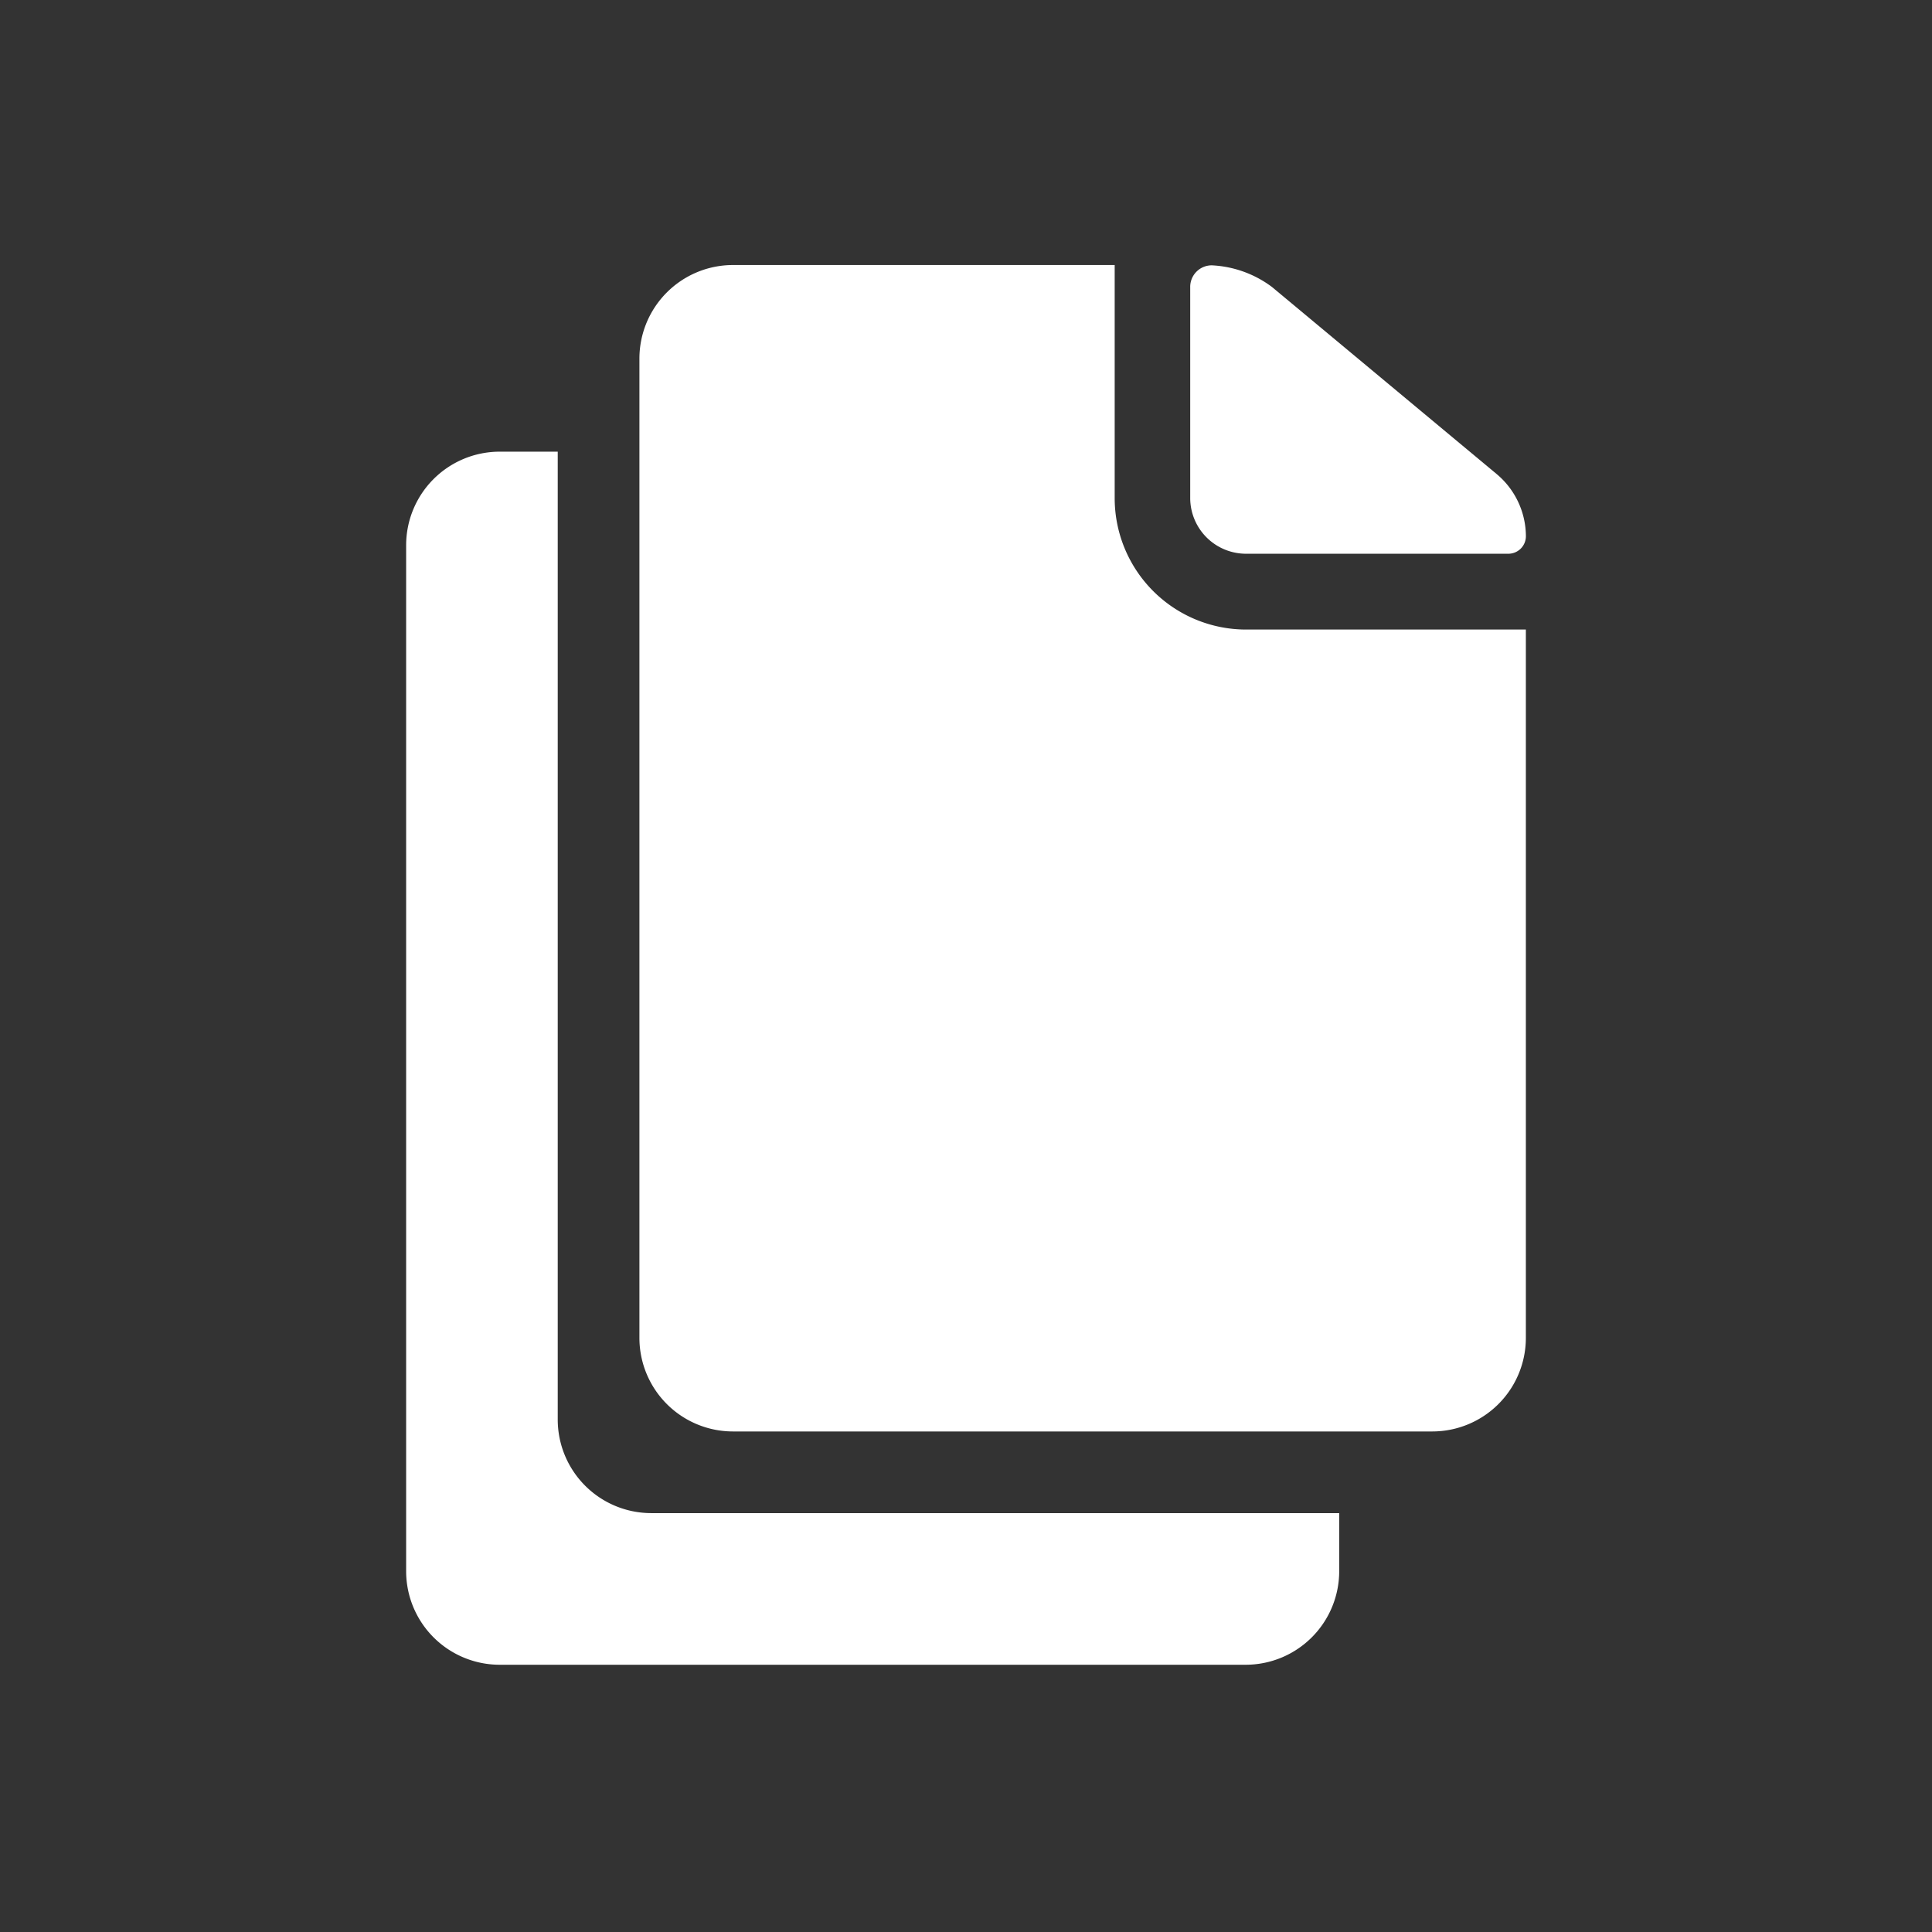 <?xml version="1.0" encoding="UTF-8"?>
<svg xmlns="http://www.w3.org/2000/svg" xmlns:xlink="http://www.w3.org/1999/xlink" width="101" height="101" viewBox="0 0 101 101">
  <rect x="0" y="0" width="101" height="101" fill="#333333" stroke="none"/>
  <defs>
    <clipPath id="clip-path">
      <rect id="Rectangle_1885" data-name="Rectangle 1885" width="101" height="101" transform="translate(-23405 9908)" fill="#3f1651"></rect>
    </clipPath>
  </defs>
  <g id="Mask_Group_22" data-name="Mask Group 22" transform="translate(23405 -9908)" clip-path="url(#clip-path)">
    <g id="Group_2250" data-name="Group 2250" transform="translate(-23569.5 7879.17)">
      <path id="Path_2330" data-name="Path 2330" d="M129.414,21.195h13.72a.917.917,0,0,0,.915-.915,4.255,4.255,0,0,0-1.524-3.247L130.77,7.246a5.7,5.7,0,0,0-3.14-1.128A1.126,1.126,0,0,0,126.5,7.246V18.3A2.918,2.918,0,0,0,129.414,21.195Z" transform="translate(100.221 2036.583)" fill="#fff"></path>
      <path id="Path_2331" data-name="Path 2331" d="M79.568,18.276V6.08H59.6a4.893,4.893,0,0,0-4.878,4.878V62.18A4.893,4.893,0,0,0,59.6,67.058H96.185a4.893,4.893,0,0,0,4.878-4.878V25.136H86.429A6.87,6.87,0,0,1,79.568,18.276Z" transform="translate(143.205 2036.605)" fill="#fff"></path>
      <path id="Path_2332" data-name="Path 2332" d="M32.247,81.012V30.4H29.2a4.893,4.893,0,0,0-4.878,4.878V88.939A4.893,4.893,0,0,0,29.2,93.817H68.224A4.893,4.893,0,0,0,73.1,88.939V85.89H37.125A4.893,4.893,0,0,1,32.247,81.012Z" transform="translate(161.41 2022.042)" fill="#fff"></path>
    </g>
  </g>
</svg>

